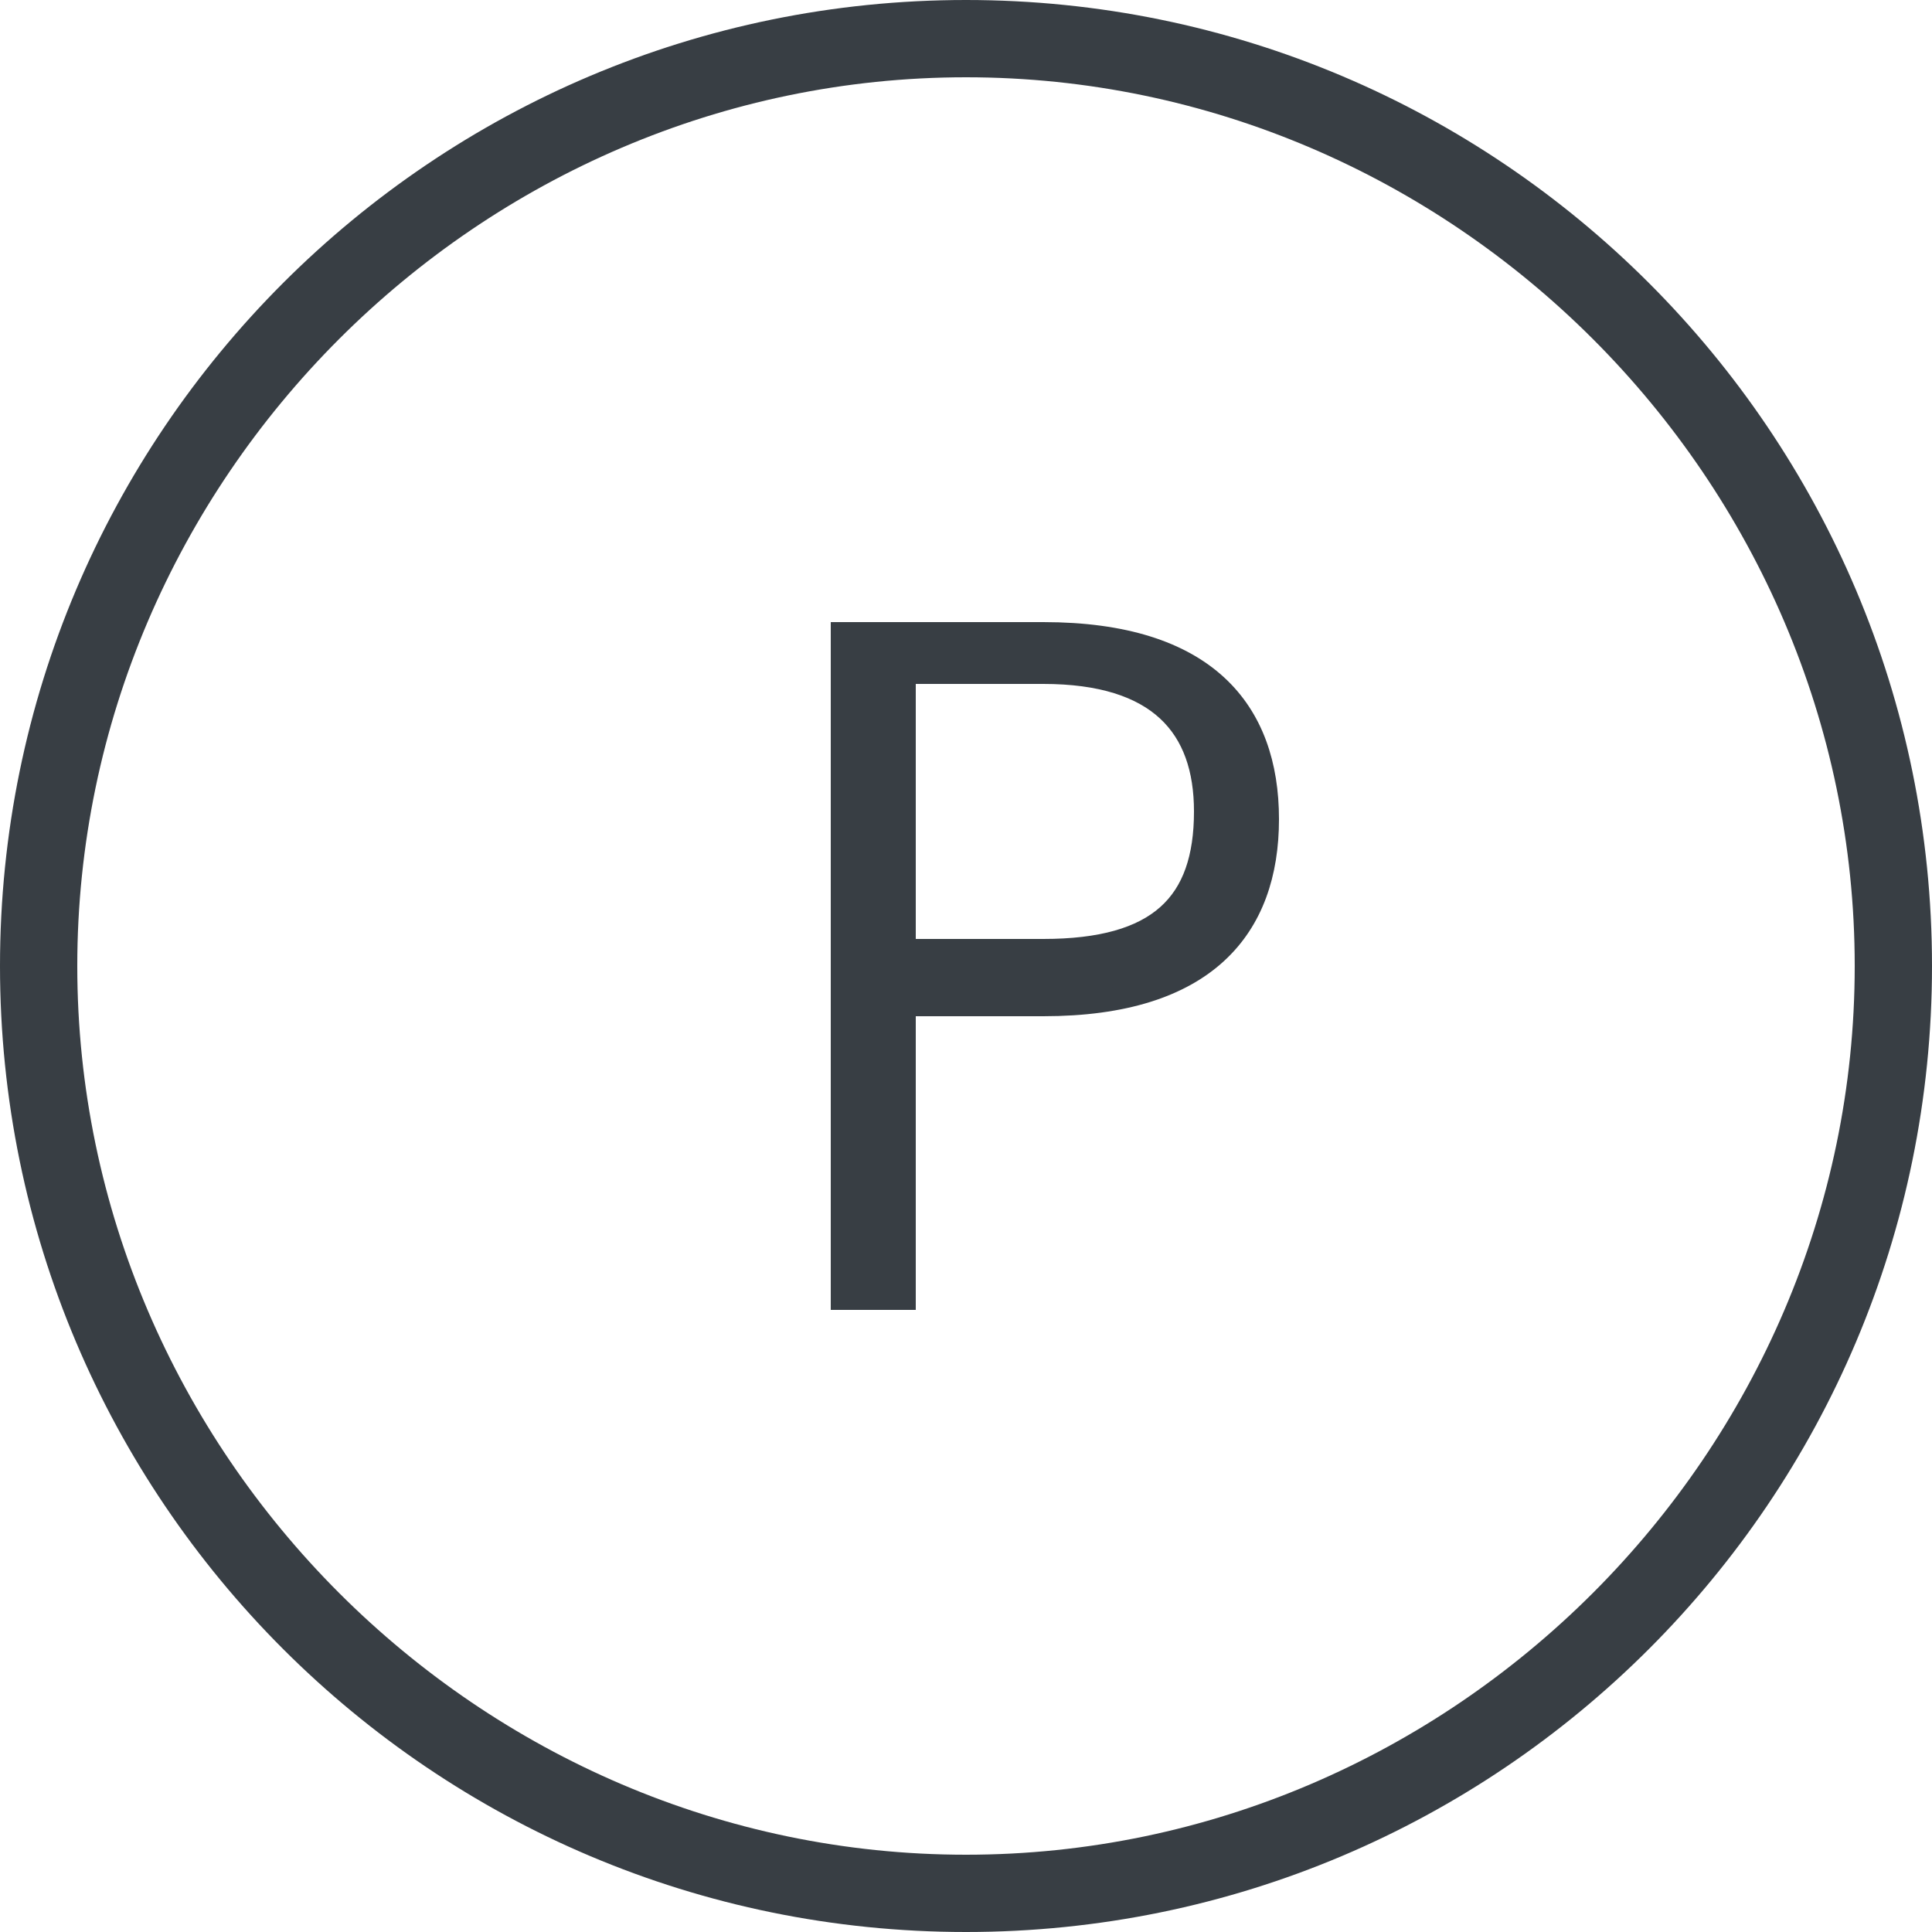 <svg width="25" height="25" xmlns="http://www.w3.org/2000/svg" viewBox="0 0 25 25"><path fill="#383E44" d="M12.5 0C5.6 0 0 5.6 0 12.5S5.6 25 12.5 25 25 19.4 25 12.5 19.4 0 12.5 0zm0 24C6.2 24 1 18.8 1 12.5S6.2 1 12.5 1 24 6.2 24 12.5 18.8 24 12.5 24z"/><path fill="#383E44" stroke="#383E44" stroke-width=".3" d="M10.9 16.8V8.2h2.6c2.1 0 2.9 1 2.9 2.4s-.8 2.4-2.9 2.4h-1.8v3.8h-.8zm.8-4.5h1.8c1.5 0 2.1-.6 2.1-1.8 0-1.1-.6-1.8-2.1-1.8h-1.8v3.6z"/></svg>
